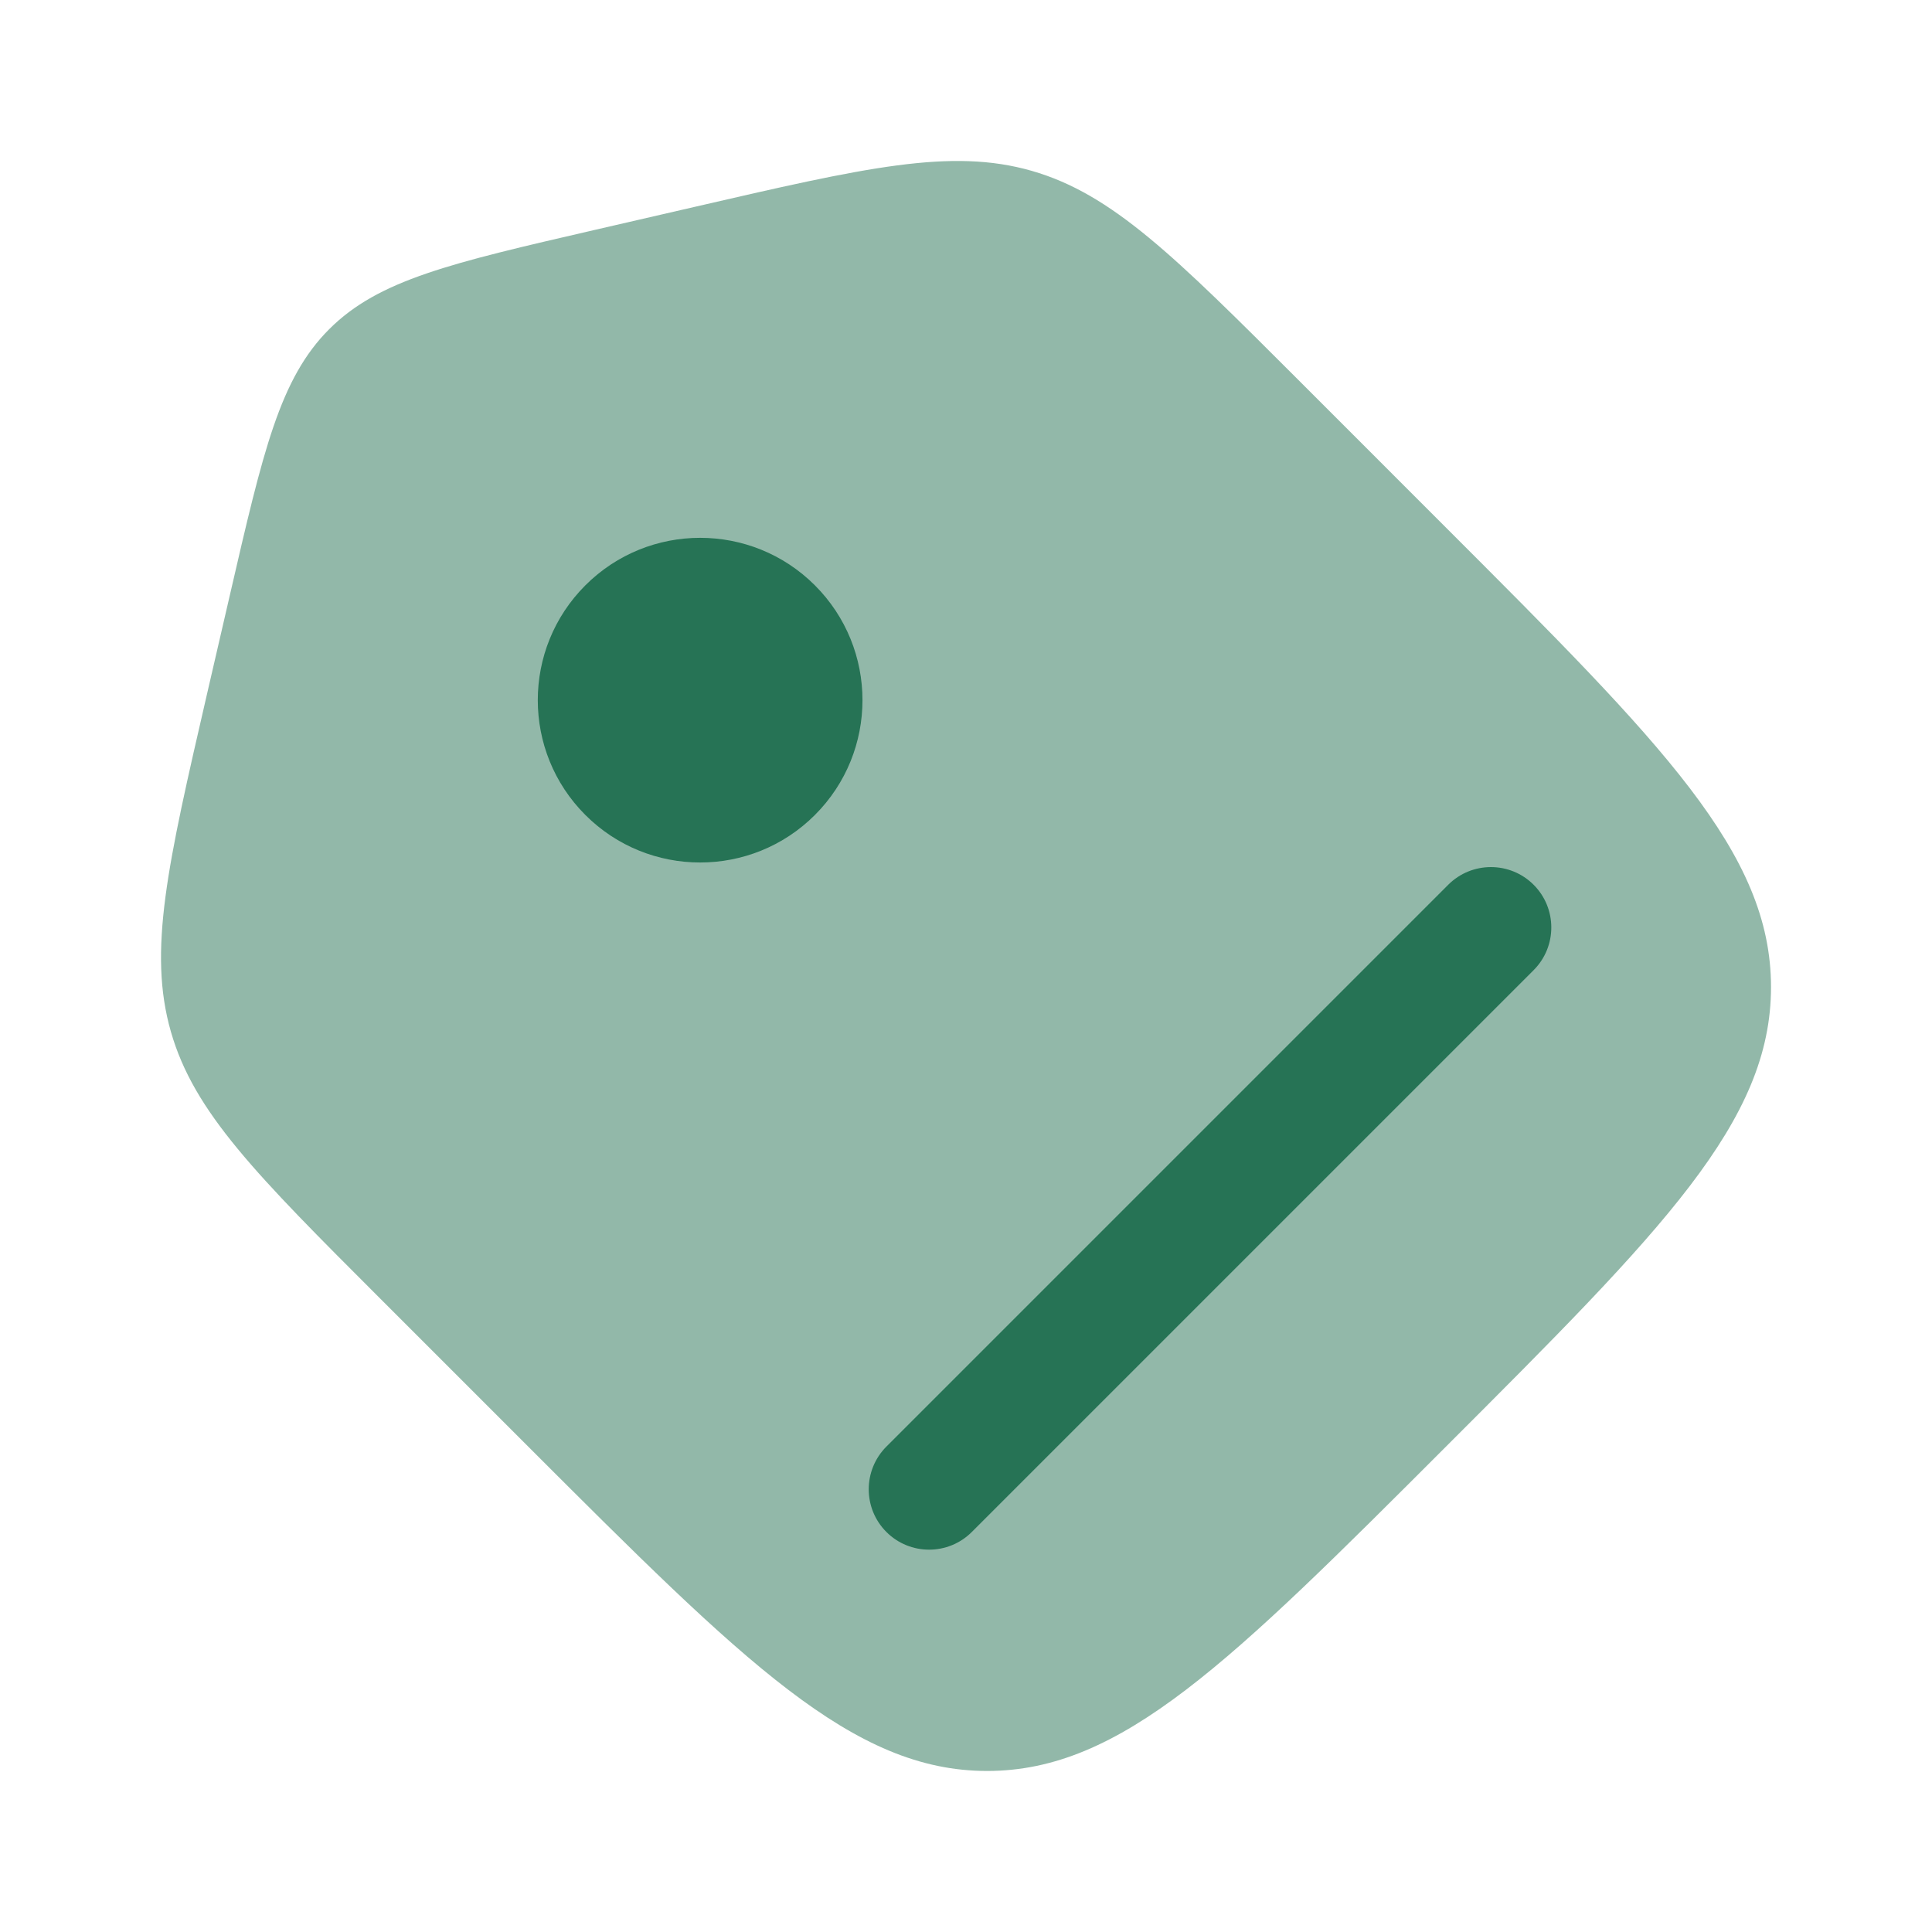 <svg width="40" height="40" viewBox="0 0 40 40" fill="none" xmlns="http://www.w3.org/2000/svg">
<path opacity="0.5" d="M7.881 26.895C5.305 24.319 4.017 23.031 3.538 21.36C3.059 19.689 3.468 17.914 4.287 14.364L4.76 12.317C5.449 9.331 5.793 7.838 6.816 6.815C7.838 5.793 9.332 5.448 12.318 4.759L14.365 4.287C17.914 3.468 19.689 3.058 21.36 3.537C23.031 4.017 24.319 5.305 26.895 7.88L29.944 10.93C34.426 15.412 36.667 17.652 36.667 20.437C36.667 23.221 34.426 25.462 29.944 29.944C25.463 34.425 23.222 36.666 20.437 36.666C17.653 36.666 15.412 34.425 10.93 29.944L7.881 26.895Z" fill="#267355"/>
<path d="M16.872 12.119C18.185 13.432 18.185 15.56 16.872 16.873C15.56 18.185 13.431 18.185 12.119 16.873C10.806 15.56 10.806 13.432 12.119 12.119C13.431 10.807 15.56 10.807 16.872 12.119Z" fill="#267355"/>
<path d="M31.752 20.086L20.12 31.718C19.632 32.206 18.84 32.206 18.352 31.718C17.864 31.23 17.864 30.439 18.352 29.95L29.984 18.318C30.472 17.83 31.264 17.83 31.752 18.318C32.24 18.806 32.24 19.598 31.752 20.086Z" fill="#267355"/>
</svg>
